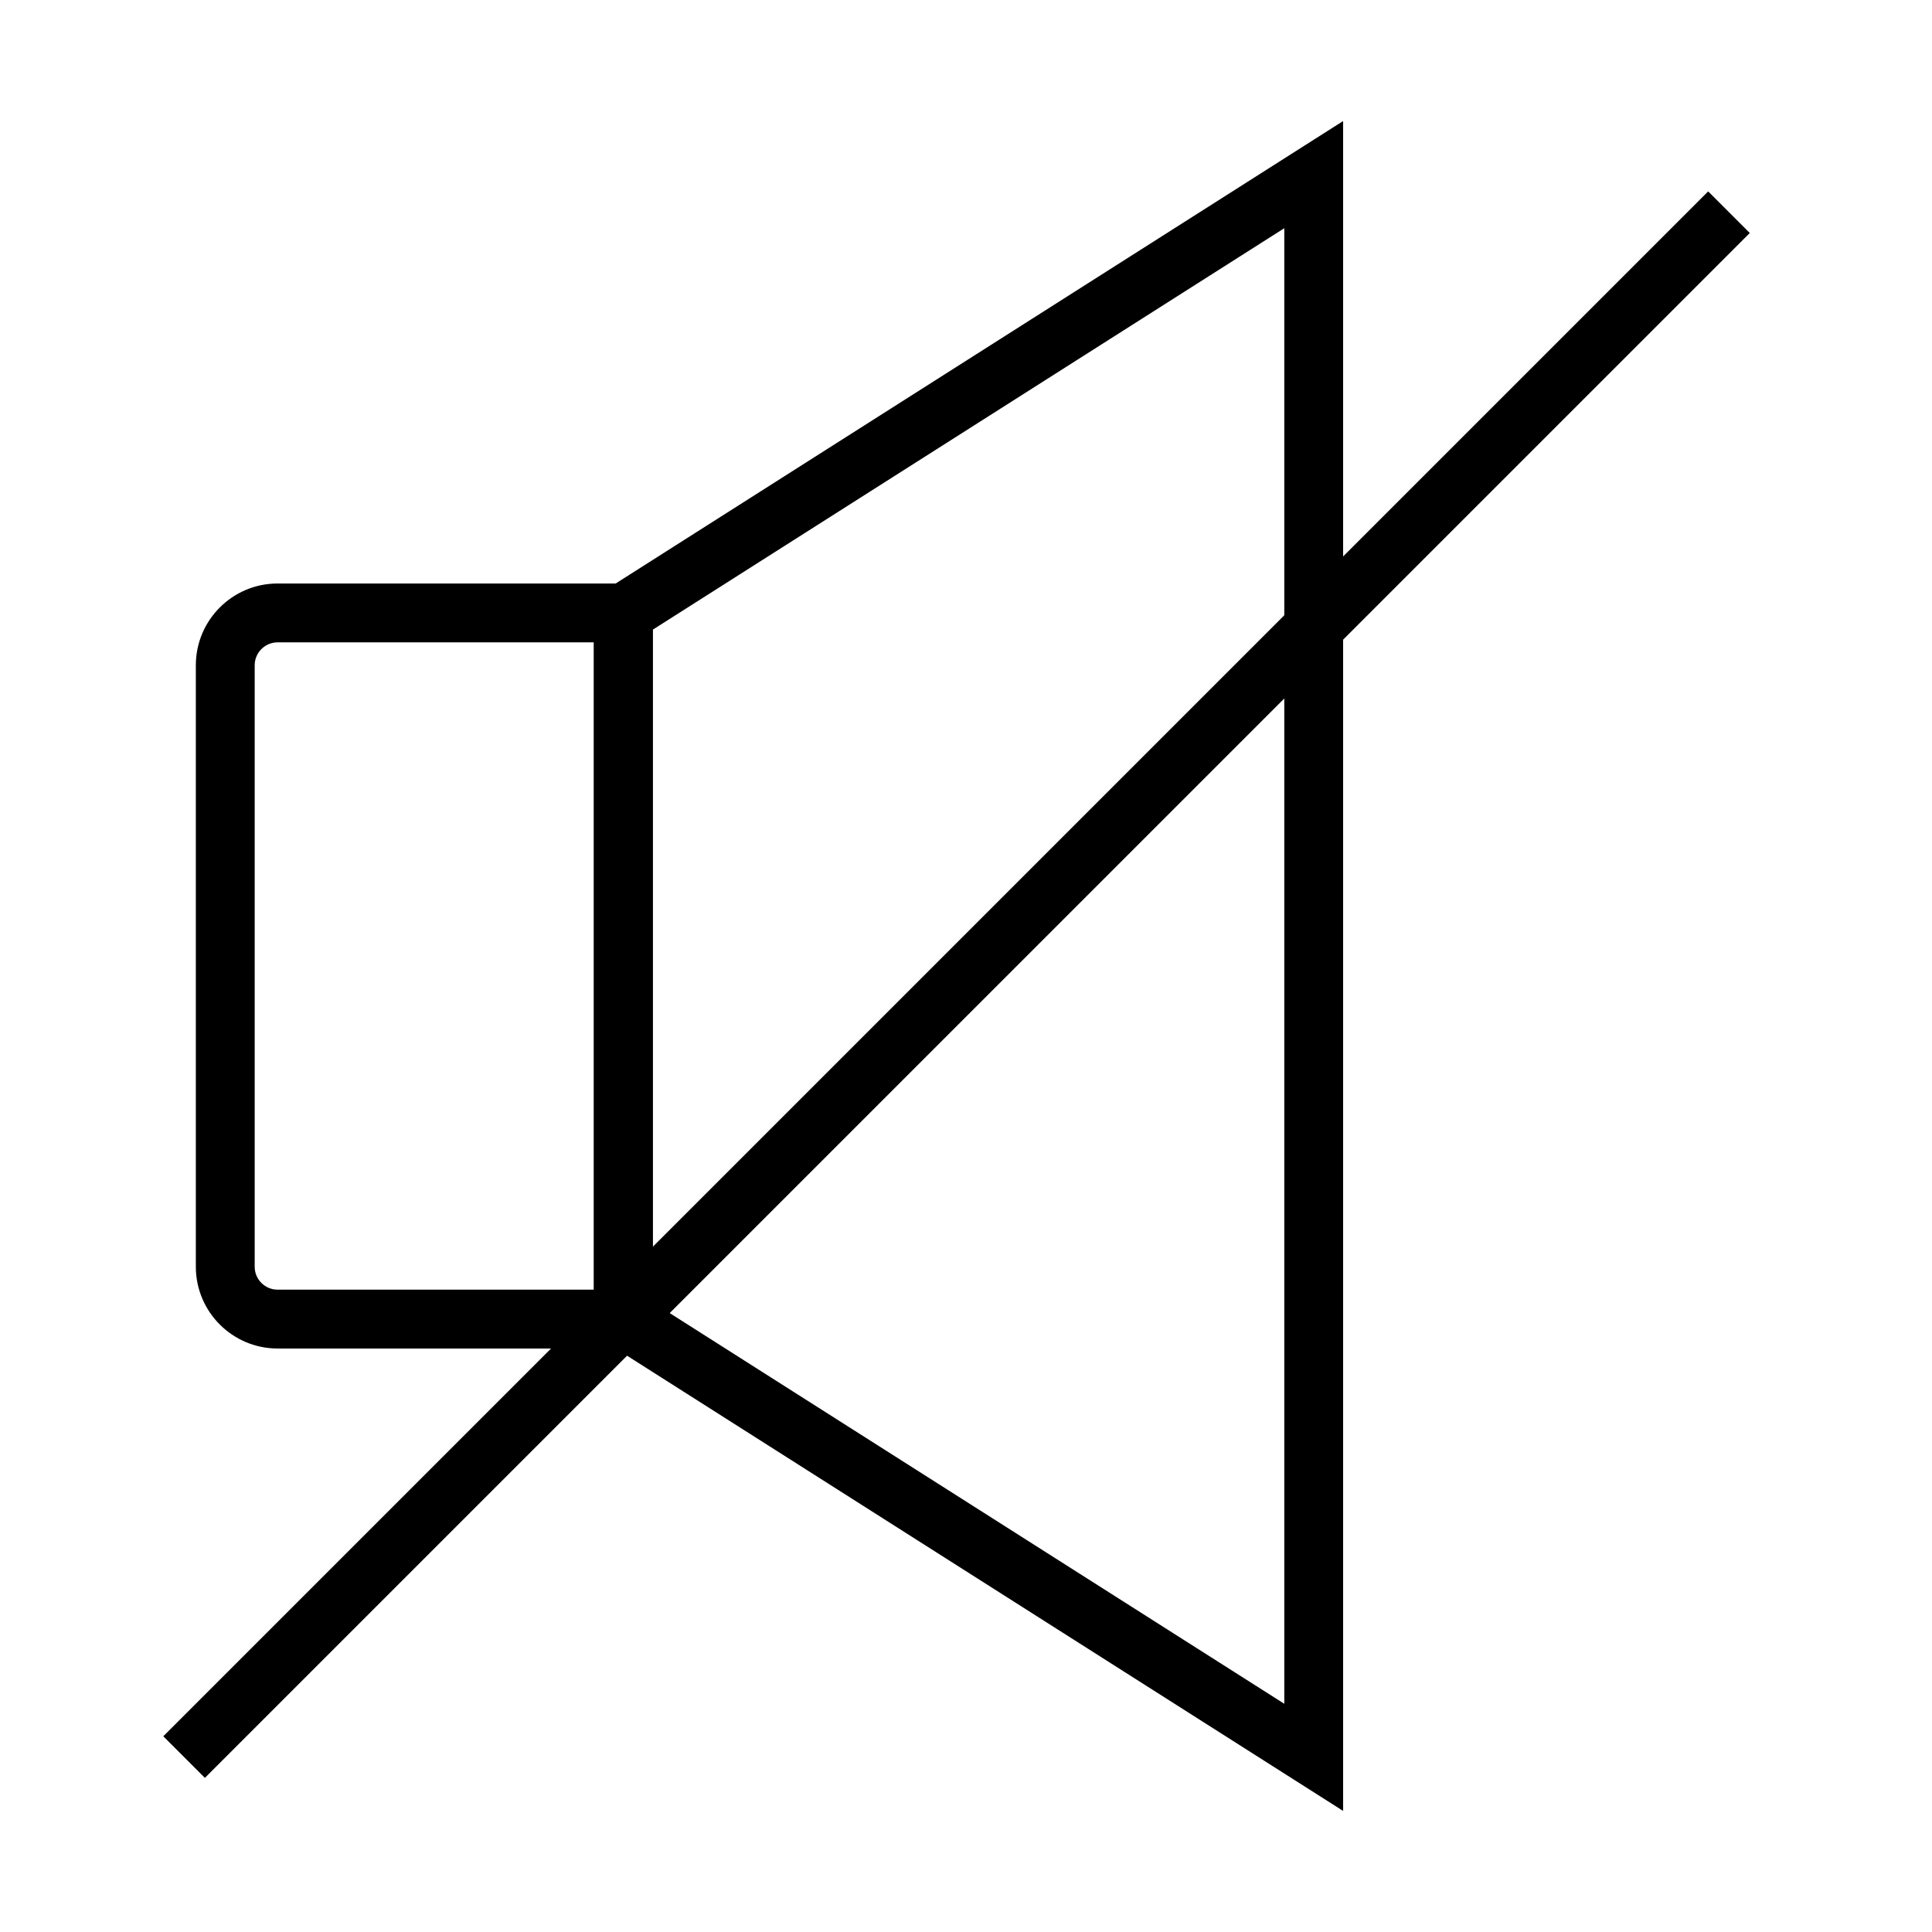 <?xml version="1.0" encoding="UTF-8"?>
<!-- Uploaded to: ICON Repo, www.iconrepo.com, Generator: ICON Repo Mixer Tools -->
<svg fill="#000000" width="800px" height="800px" version="1.1" viewBox="144 144 512 512" xmlns="http://www.w3.org/2000/svg">
 <g>
  <path d="m499.94 623.91-198.58-126.24v-195.35l198.58-126.24zm-182.98-134.8 167.39 106.41v-391.04l-167.39 106.41z"/>
  <path d="m317.02 501.37h-99.457c-11.945 0-21.664-9.719-21.664-21.664v-159.41c0-11.949 9.719-21.664 21.664-21.664h99.457zm-99.453-187.14c-3.348 0-6.07 2.723-6.07 6.066v159.41c0 3.348 2.723 6.07 6.07 6.07h83.859v-171.54z"/>
  <path d="m607.71 205.75-11.027-11.031-409.41 409.41 11.027 11.027z"/>
 </g>
</svg>
